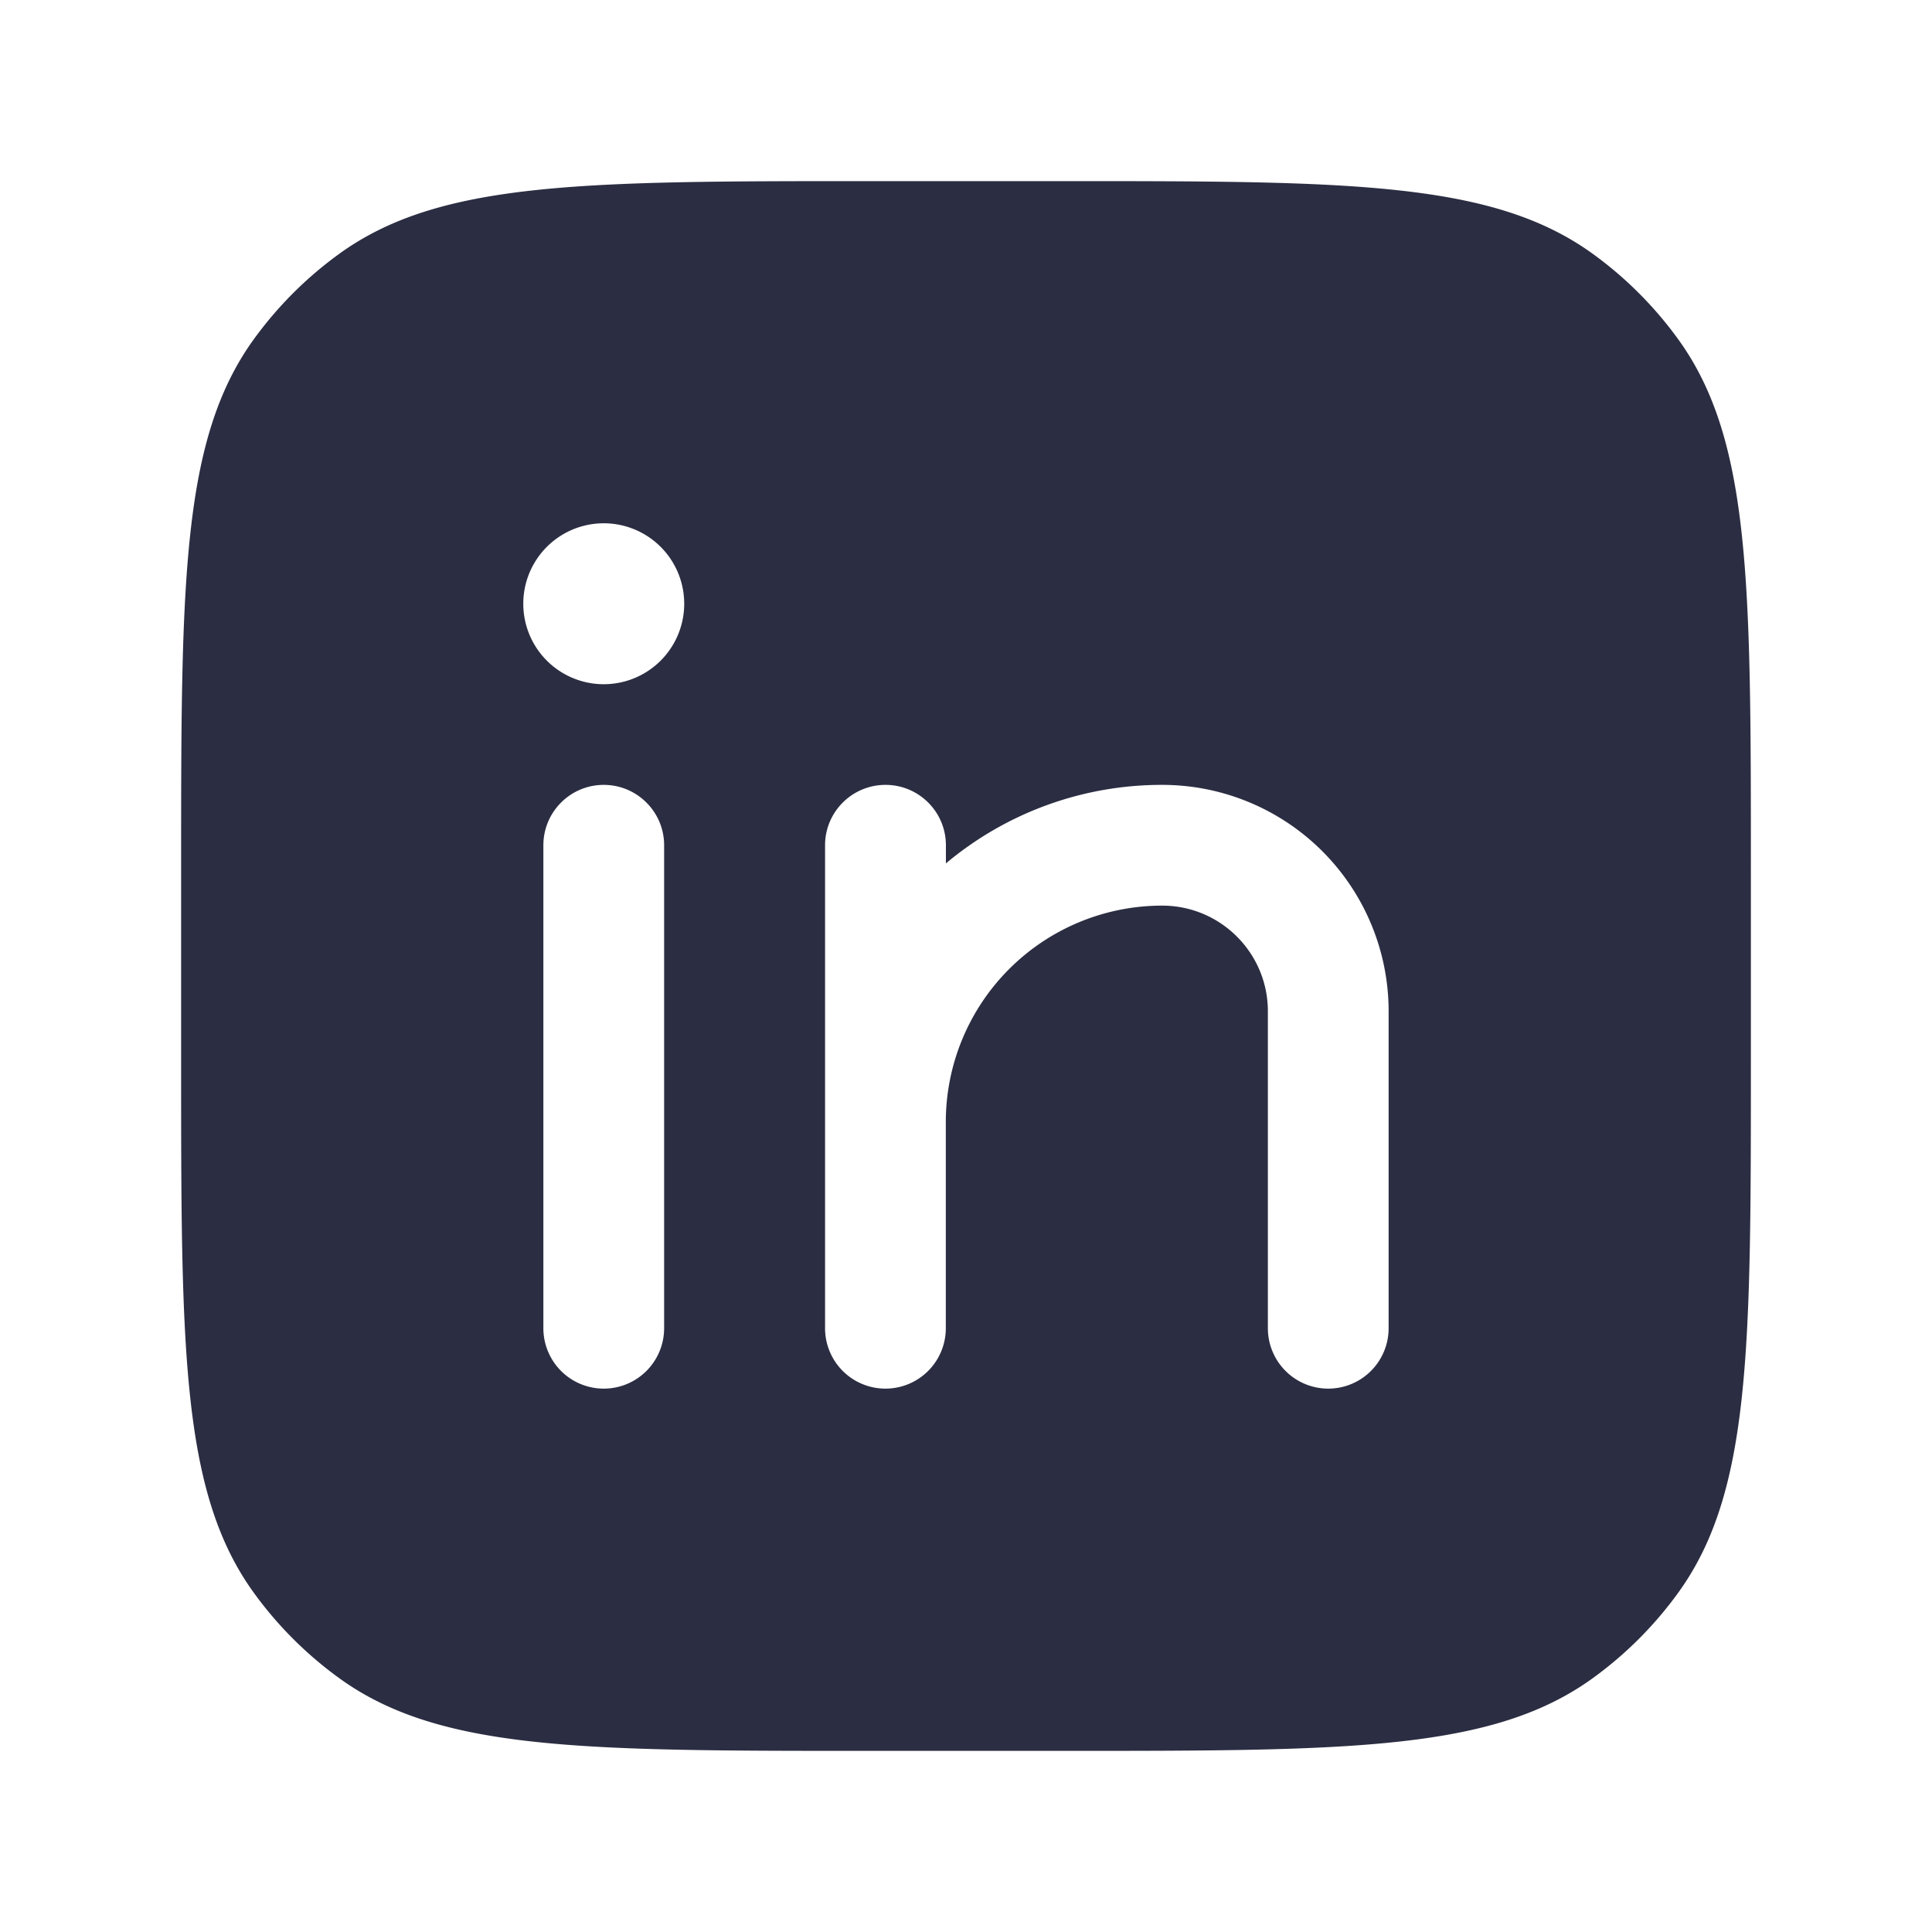<svg xmlns="http://www.w3.org/2000/svg" width="20" height="20" fill="none"><path fill="#2B2D42" fill-rule="evenodd" d="M1.875 9c0-2.969 0-4.453.756-5.493.244-.336.54-.632.876-.876C4.547 1.875 6.03 1.875 9 1.875h2c2.969 0 4.453 0 5.493.756.336.244.632.54.876.876.756 1.04.756 2.524.756 5.493v2c0 2.969 0 4.453-.756 5.493-.244.336-.54.632-.876.876-1.04.756-2.524.756-5.493.756H9c-2.969 0-4.453 0-5.493-.756a3.956 3.956 0 0 1-.876-.876c-.756-1.04-.756-2.524-.756-5.493V9zm4.375-.875c.345 0 .625.28.625.625v5a.625.625 0 1 1-1.25 0v-5c0-.345.28-.625.625-.625zm2.917 0c.345 0 .625.28.625.625v.188a3.475 3.475 0 0 1 2.24-.813 2.344 2.344 0 0 1 2.343 2.344v3.281a.625.625 0 1 1-1.25 0v-3.281c0-.604-.49-1.094-1.094-1.094a2.24 2.24 0 0 0-2.24 2.24v2.135a.625.625 0 1 1-1.25 0v-5c0-.345.28-.625.626-.625zM6.25 7.083a.833.833 0 1 0 0-1.666.833.833 0 0 0 0 1.666z" clip-rule="evenodd"/></svg>